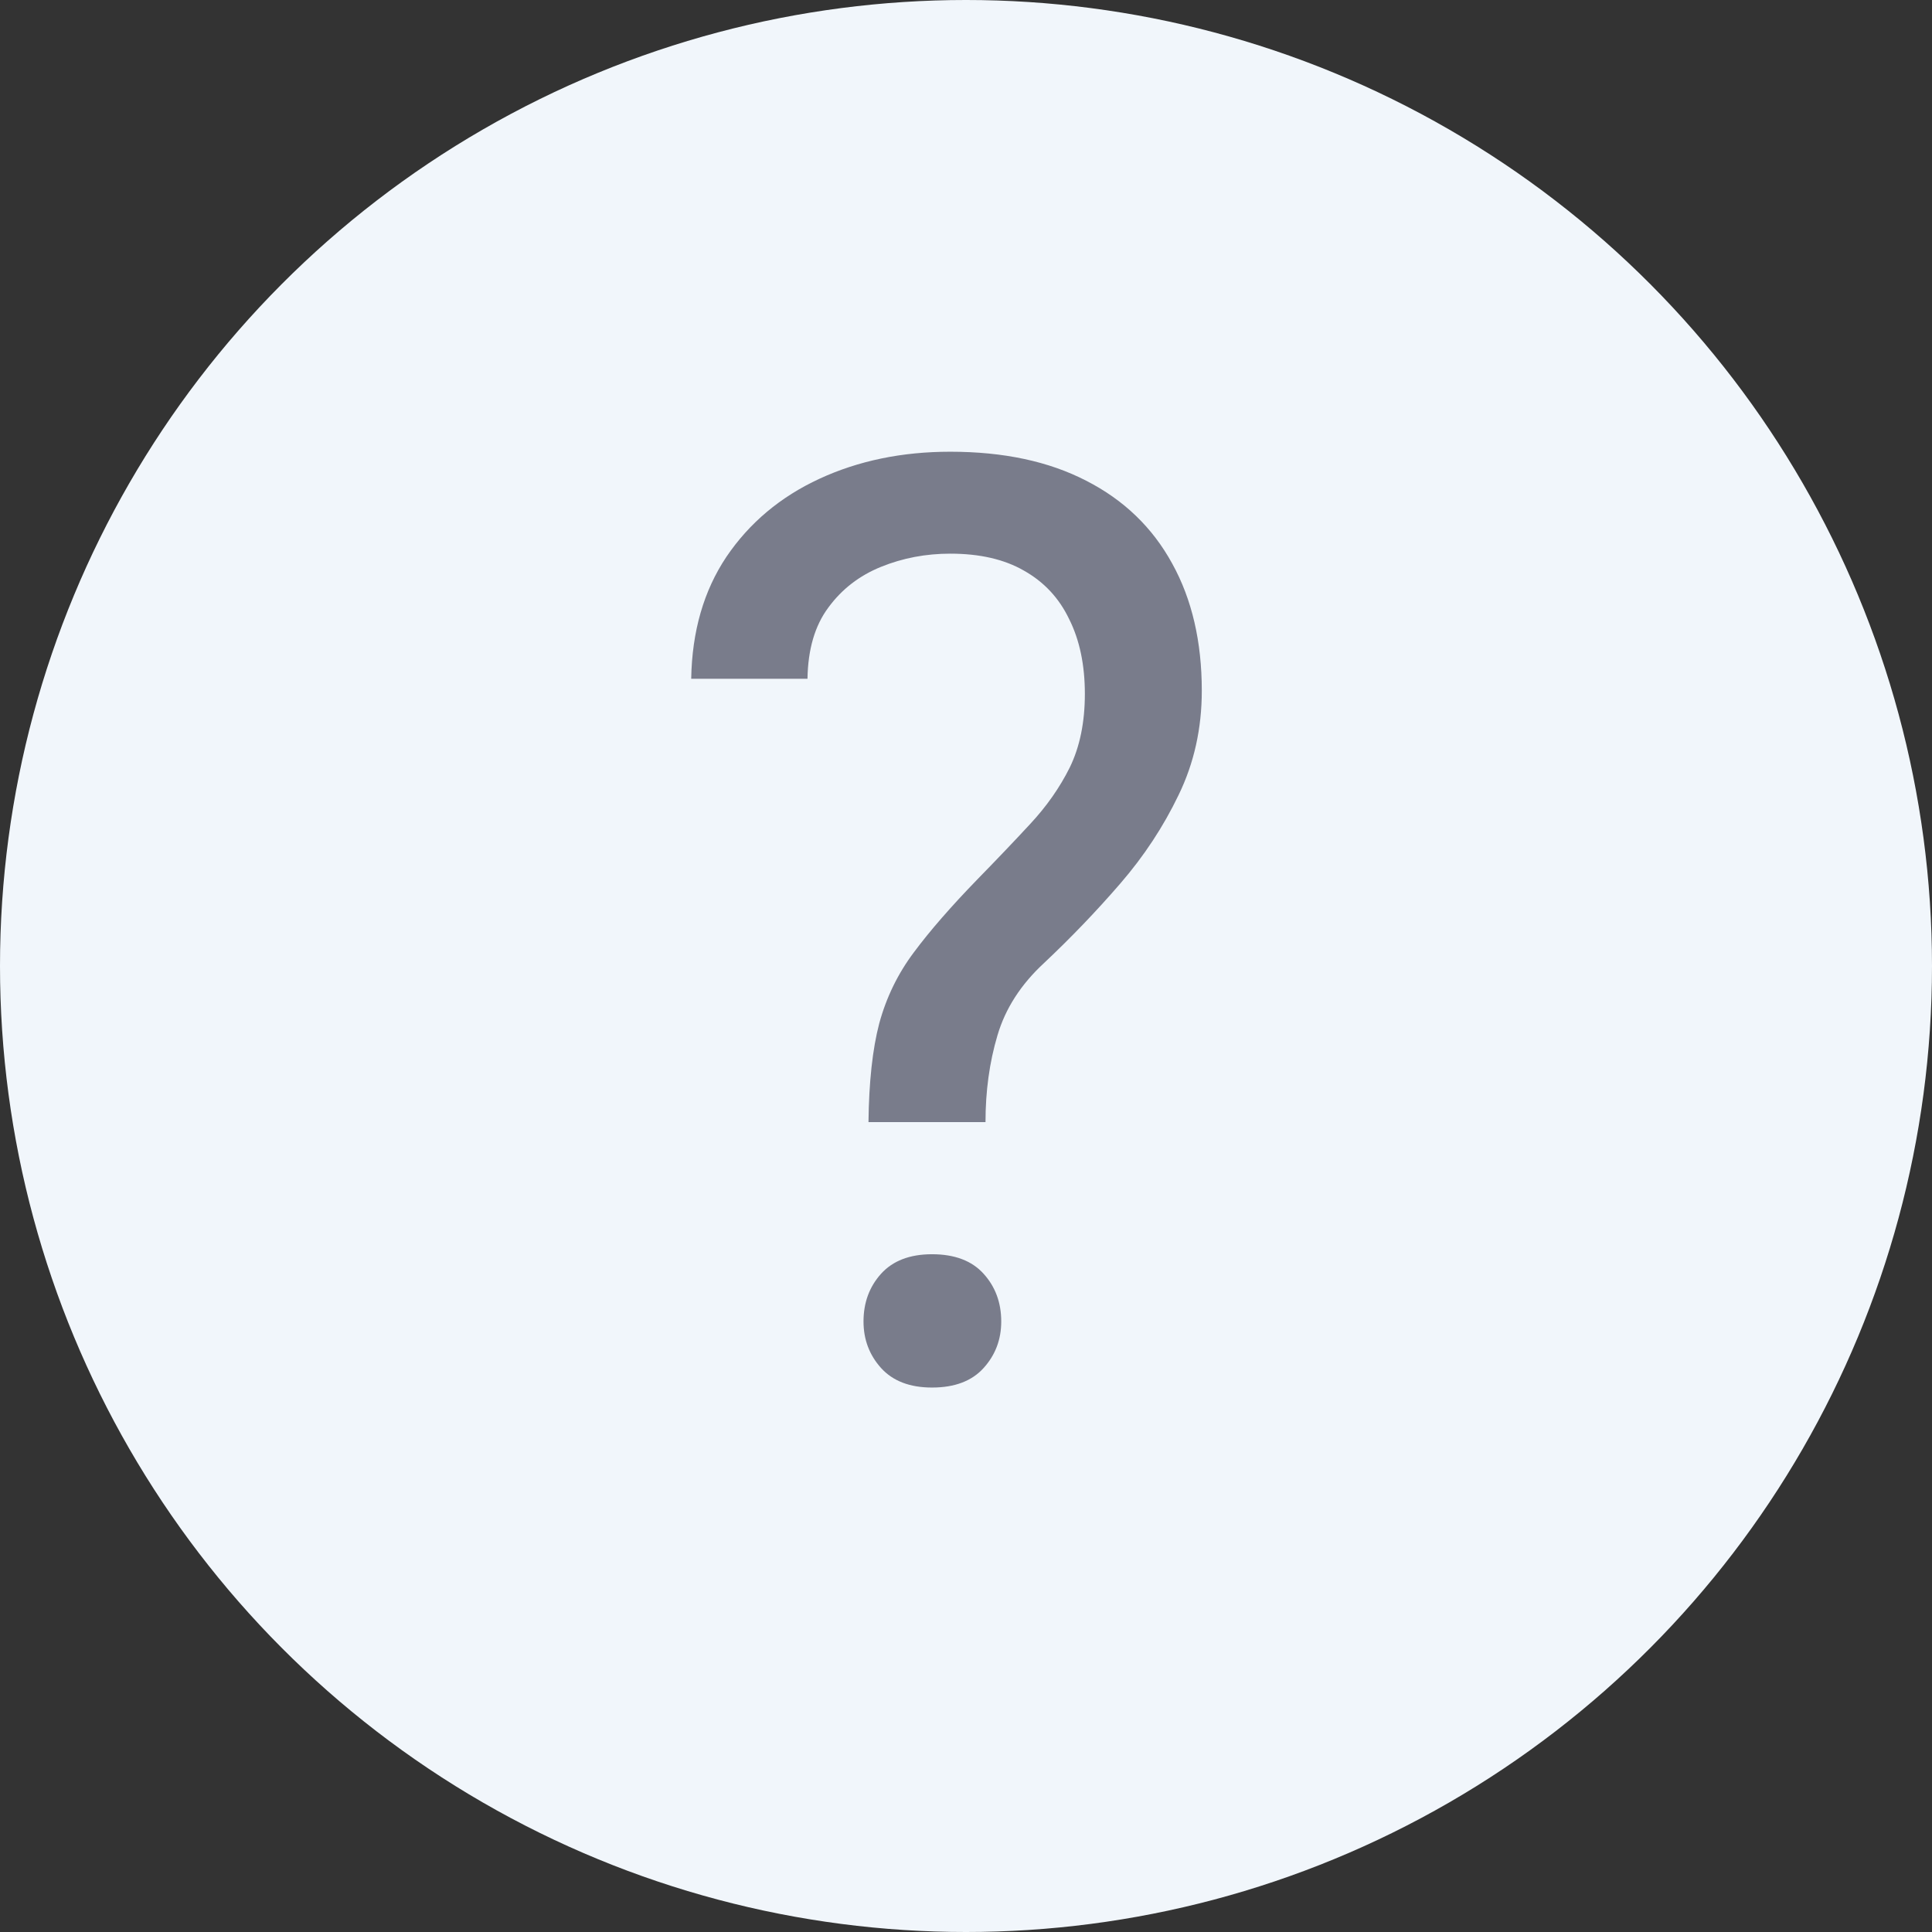 <?xml version="1.0" encoding="UTF-8"?> <svg xmlns="http://www.w3.org/2000/svg" width="21" height="21" viewBox="0 0 21 21" fill="none"><rect x="0" y="0" width="21" height="21" fill="#333333" stroke="none"/><circle cx="10.5" cy="10.5" r="10.5" fill="#F1F6FB"></circle><path d="M10.712 12.197H9.44C9.445 11.76 9.484 11.402 9.557 11.124C9.634 10.841 9.759 10.584 9.933 10.352C10.106 10.119 10.336 9.855 10.623 9.559C10.833 9.344 11.024 9.144 11.197 8.957C11.375 8.766 11.519 8.561 11.628 8.342C11.737 8.118 11.792 7.852 11.792 7.542C11.792 7.228 11.735 6.956 11.621 6.729C11.512 6.501 11.348 6.325 11.129 6.202C10.915 6.079 10.648 6.018 10.329 6.018C10.065 6.018 9.814 6.065 9.577 6.161C9.34 6.257 9.149 6.405 9.003 6.605C8.857 6.801 8.782 7.059 8.777 7.378H7.513C7.522 6.863 7.649 6.421 7.896 6.052C8.146 5.683 8.483 5.4 8.907 5.204C9.331 5.008 9.805 4.91 10.329 4.91C10.908 4.91 11.4 5.015 11.806 5.225C12.216 5.434 12.528 5.735 12.742 6.127C12.956 6.514 13.063 6.975 13.063 7.508C13.063 7.918 12.979 8.296 12.81 8.643C12.646 8.984 12.435 9.306 12.175 9.606C11.915 9.907 11.639 10.194 11.348 10.468C11.097 10.7 10.928 10.962 10.842 11.254C10.755 11.546 10.712 11.86 10.712 12.197ZM9.386 14.364C9.386 14.159 9.45 13.986 9.577 13.845C9.705 13.704 9.889 13.633 10.131 13.633C10.377 13.633 10.564 13.704 10.691 13.845C10.819 13.986 10.883 14.159 10.883 14.364C10.883 14.56 10.819 14.729 10.691 14.87C10.564 15.011 10.377 15.082 10.131 15.082C9.889 15.082 9.705 15.011 9.577 14.87C9.45 14.729 9.386 14.56 9.386 14.364Z" fill="#797C8B"></path></svg> 